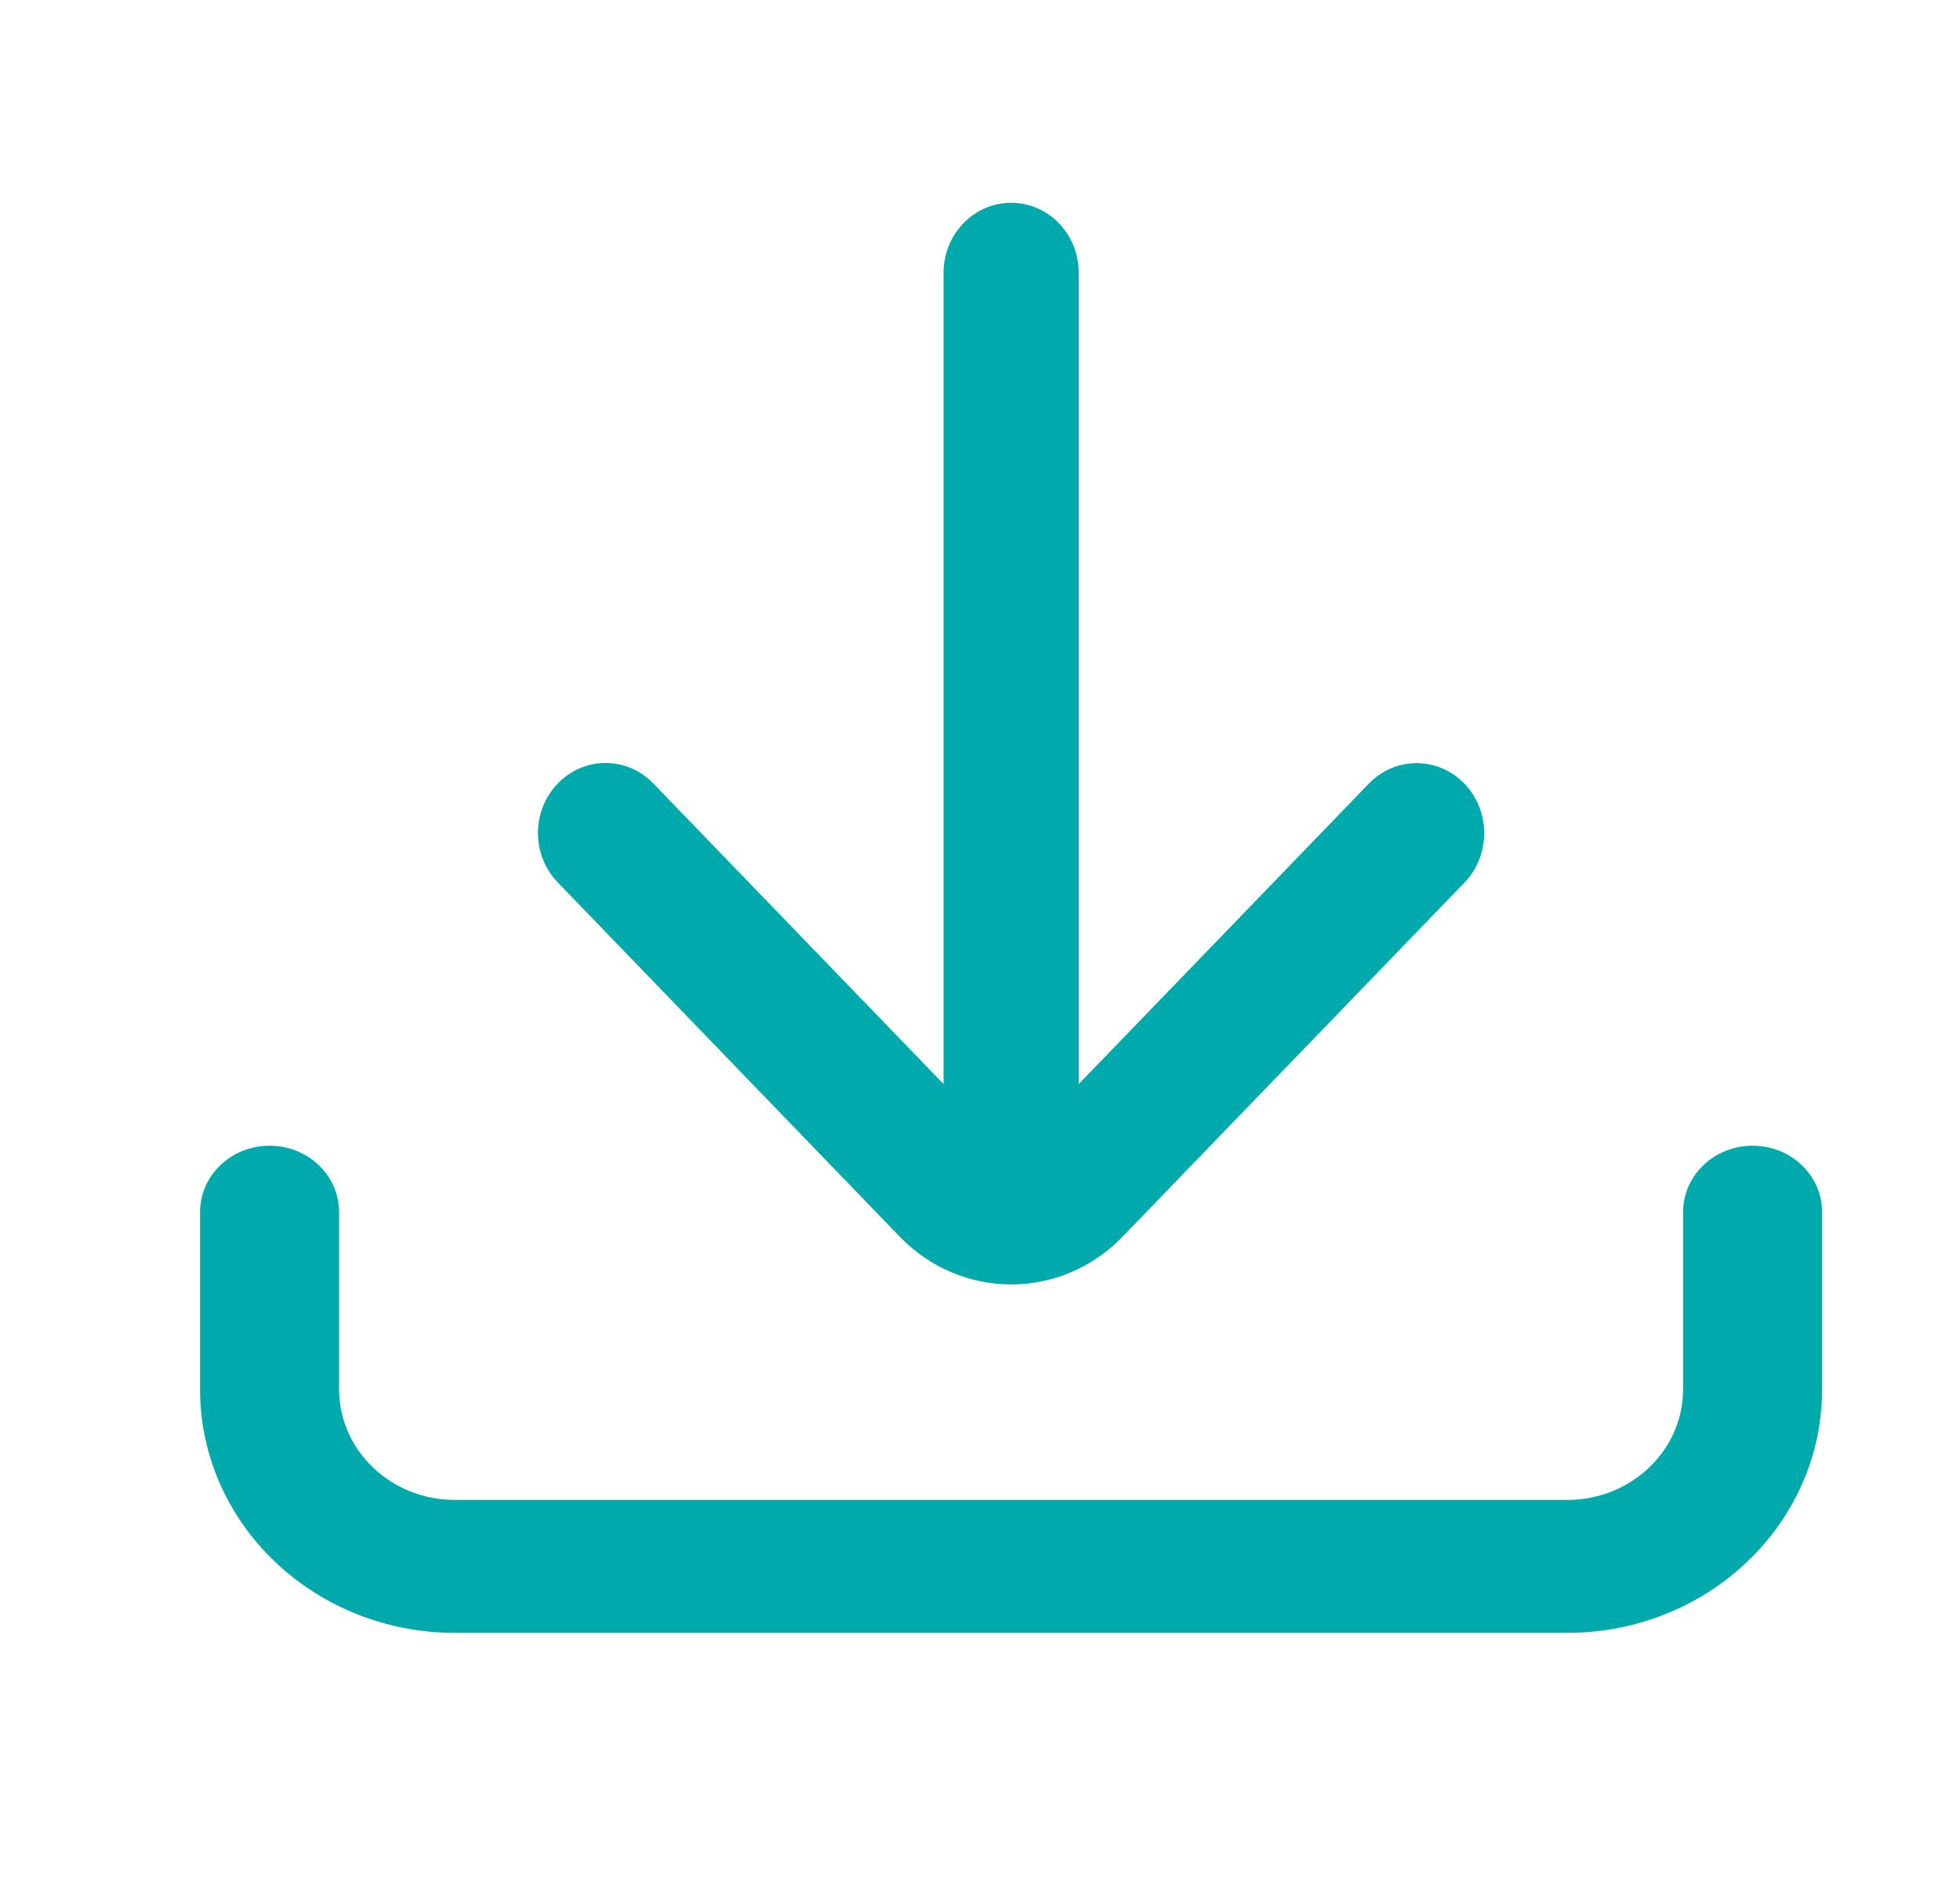 <svg width="29" height="28" viewBox="0 0 29 28" fill="none" xmlns="http://www.w3.org/2000/svg">
<path d="M15.961 4.036C15.961 3.464 15.514 3 14.961 3C14.409 3 13.961 3.464 13.961 4.036V16.036L9.667 11.59C9.277 11.185 8.643 11.185 8.253 11.59C7.862 11.994 7.862 12.65 8.253 13.054L13.311 18.292C14.222 19.236 15.7 19.236 16.611 18.292L21.667 13.057C22.058 12.653 22.058 11.997 21.667 11.592C21.276 11.188 20.643 11.188 20.253 11.592L15.961 16.036V4.036Z" fill="#00A9AC"/>
<path fill-rule="evenodd" clip-rule="evenodd" d="M3.989 16.948C4.557 16.948 5.017 17.388 5.017 17.93V20.551C5.017 21.455 5.785 22.188 6.731 22.188H23.189C24.135 22.188 24.903 21.455 24.903 20.551V17.93C24.903 17.388 25.363 16.948 25.931 16.948C26.5 16.948 26.96 17.388 26.96 17.93V20.551C26.96 22.54 25.271 24.154 23.189 24.154H6.731C4.648 24.154 2.96 22.54 2.96 20.551V17.93C2.96 17.388 3.42 16.948 3.989 16.948Z" fill="#00A9AC"/>
</svg>
